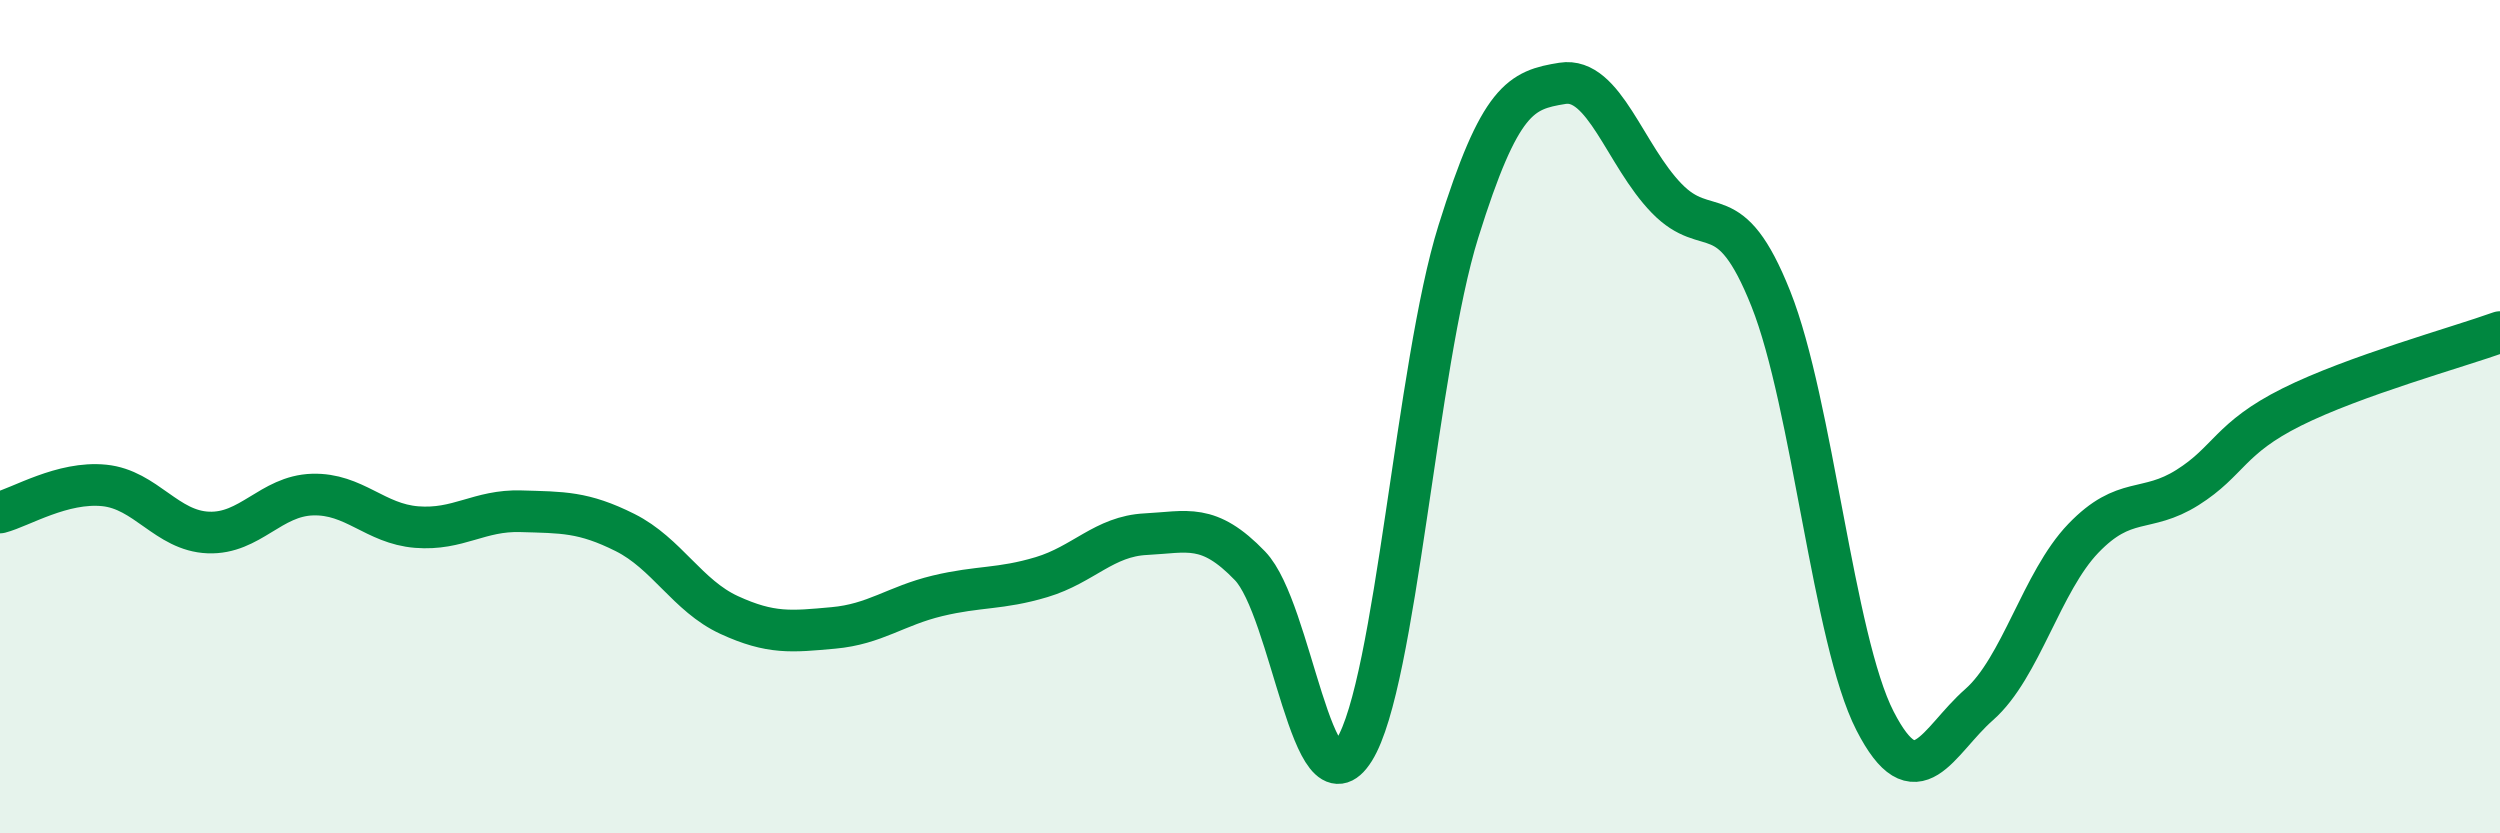
    <svg width="60" height="20" viewBox="0 0 60 20" xmlns="http://www.w3.org/2000/svg">
      <path
        d="M 0,12.3 C 0.5,12.17 1.5,11.55 2.5,11.65 C 3.5,11.75 4,12.74 5,12.78 C 6,12.82 6.5,11.9 7.5,11.87 C 8.5,11.84 9,12.57 10,12.65 C 11,12.73 11.5,12.24 12.5,12.27 C 13.5,12.3 14,12.28 15,12.78 C 16,13.28 16.5,14.3 17.5,14.76 C 18.5,15.22 19,15.16 20,15.07 C 21,14.98 21.5,14.54 22.5,14.3 C 23.5,14.06 24,14.15 25,13.85 C 26,13.55 26.5,12.87 27.5,12.82 C 28.5,12.77 29,12.54 30,13.58 C 31,14.62 31.5,19.6 32.5,18 C 33.5,16.4 34,8.76 35,5.56 C 36,2.36 36.5,2.16 37.5,2 C 38.5,1.84 39,3.73 40,4.76 C 41,5.79 41.5,4.66 42.5,7.17 C 43.5,9.68 44,15.35 45,17.3 C 46,19.25 46.5,17.79 47.5,16.91 C 48.5,16.03 49,13.96 50,12.92 C 51,11.88 51.5,12.33 52.5,11.7 C 53.5,11.07 53.5,10.52 55,9.77 C 56.5,9.02 59,8.33 60,7.97L60 20L0 20Z"
        fill="#008740"
        opacity="0.1"
        stroke-linecap="round"
        stroke-linejoin="round"
      />
      <path
        d="M 0,12.3 C 0.5,12.17 1.5,11.55 2.5,11.65 C 3.5,11.75 4,12.74 5,12.78 C 6,12.82 6.5,11.9 7.5,11.87 C 8.5,11.84 9,12.57 10,12.65 C 11,12.73 11.5,12.24 12.5,12.27 C 13.5,12.3 14,12.28 15,12.78 C 16,13.28 16.5,14.3 17.5,14.76 C 18.5,15.22 19,15.16 20,15.07 C 21,14.98 21.5,14.54 22.5,14.3 C 23.5,14.06 24,14.15 25,13.85 C 26,13.55 26.5,12.87 27.5,12.82 C 28.5,12.77 29,12.54 30,13.58 C 31,14.62 31.5,19.6 32.5,18 C 33.5,16.4 34,8.76 35,5.56 C 36,2.36 36.5,2.16 37.5,2 C 38.5,1.84 39,3.73 40,4.76 C 41,5.79 41.5,4.66 42.5,7.17 C 43.5,9.68 44,15.35 45,17.3 C 46,19.25 46.5,17.79 47.5,16.91 C 48.5,16.03 49,13.96 50,12.92 C 51,11.88 51.5,12.33 52.5,11.7 C 53.5,11.07 53.5,10.52 55,9.77 C 56.5,9.02 59,8.33 60,7.97"
        stroke="#008740"
        stroke-width="1"
        fill="none"
        stroke-linecap="round"
        stroke-linejoin="round"
      />
    </svg>
  